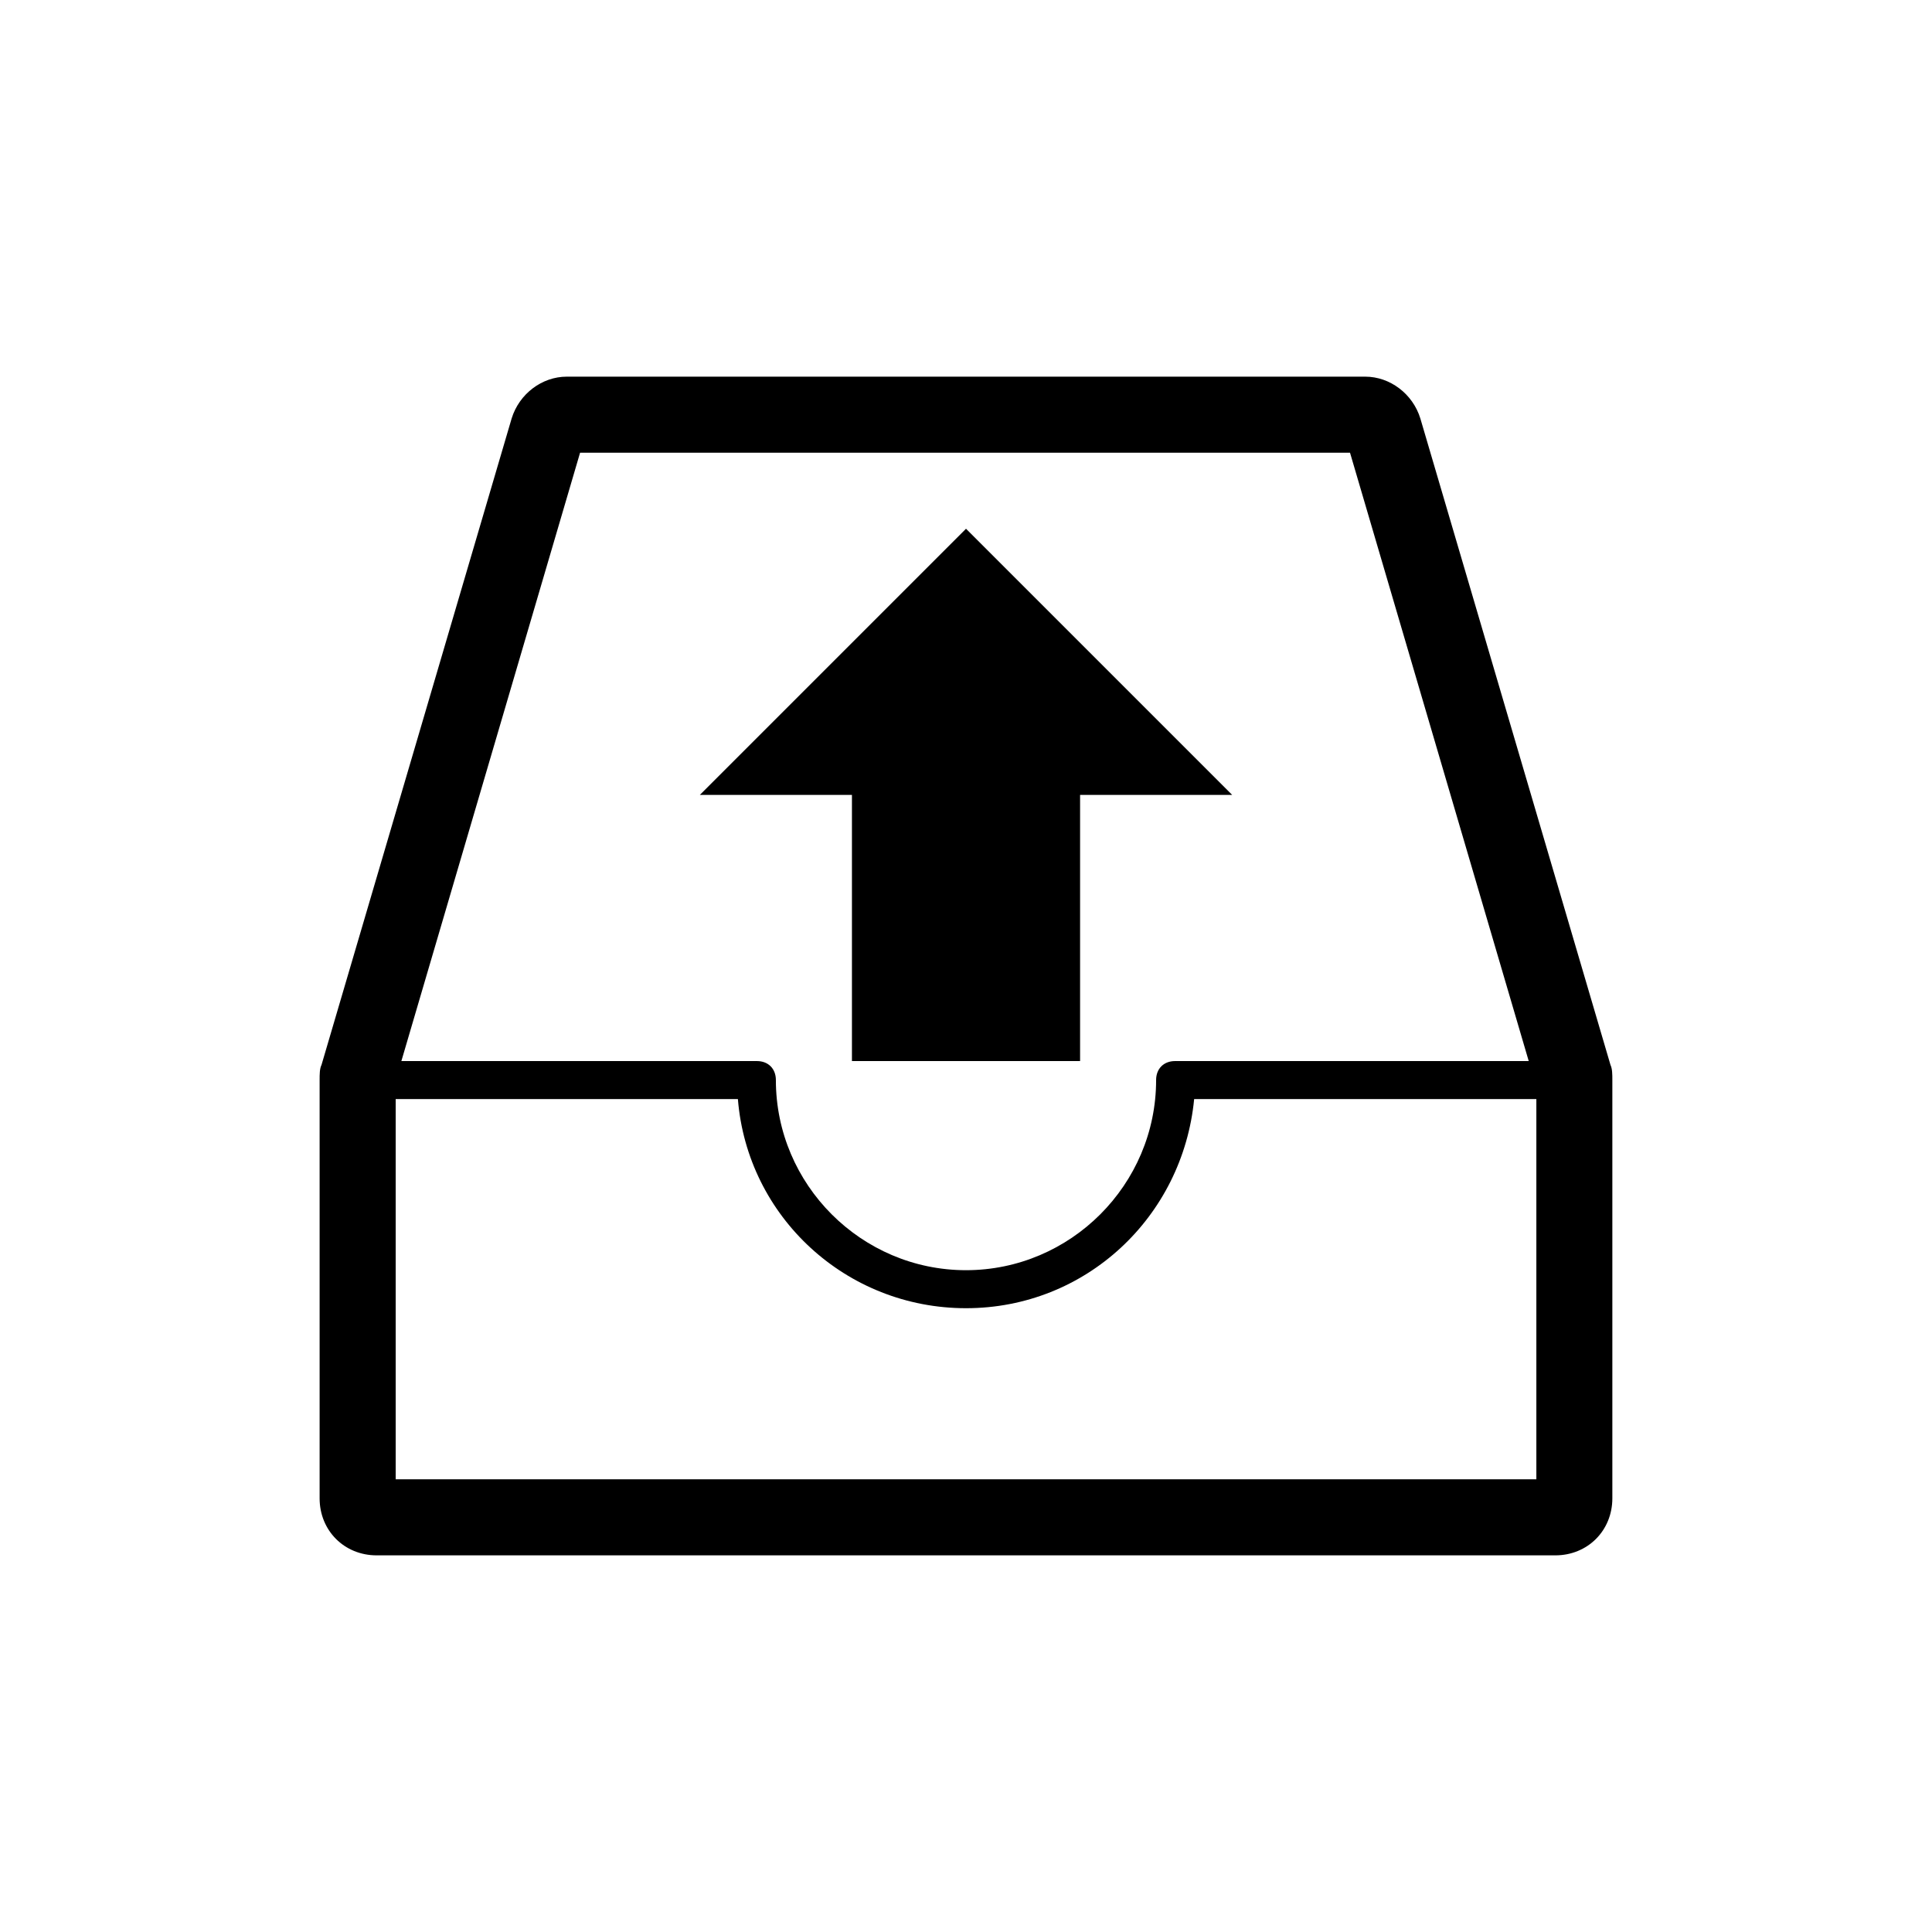 <?xml version="1.0" encoding="UTF-8"?>
<!-- Uploaded to: SVG Repo, www.svgrepo.com, Generator: SVG Repo Mixer Tools -->
<svg fill="#000000" width="800px" height="800px" version="1.1" viewBox="144 144 512 512" xmlns="http://www.w3.org/2000/svg">
 <path d="m570.79 426.2-50.383-171.3c-2.012-6.547-8.059-11.082-14.609-11.082h-211.6c-6.551 0-12.594 4.535-14.609 11.082l-50.383 171.3c-0.504 1.008-0.504 2.519-0.504 4.031v110.84c0 8.566 6.551 15.113 15.113 15.113h312.36c8.566 0 15.113-6.551 15.113-15.113v-110.84c0-1.512 0-3.023-0.504-4.031zm-321.93 9.07h90.688c2.519 31.234 28.719 55.418 60.457 55.418s57.434-24.184 60.457-55.418h90.688v100.76h-302.29zm206.56-10.078c-3.023 0-5.039 2.016-5.039 5.039 0 27.711-22.672 50.383-50.383 50.383-27.711 0-50.383-22.672-50.383-50.383 0-3.023-2.016-5.039-5.039-5.039h-94.207l47.359-161.22h204.04l47.359 161.22zm-55.418-141.07 70.535 70.535h-40.305v70.535l-60.461-0.004v-70.531h-40.305z"/>
</svg>